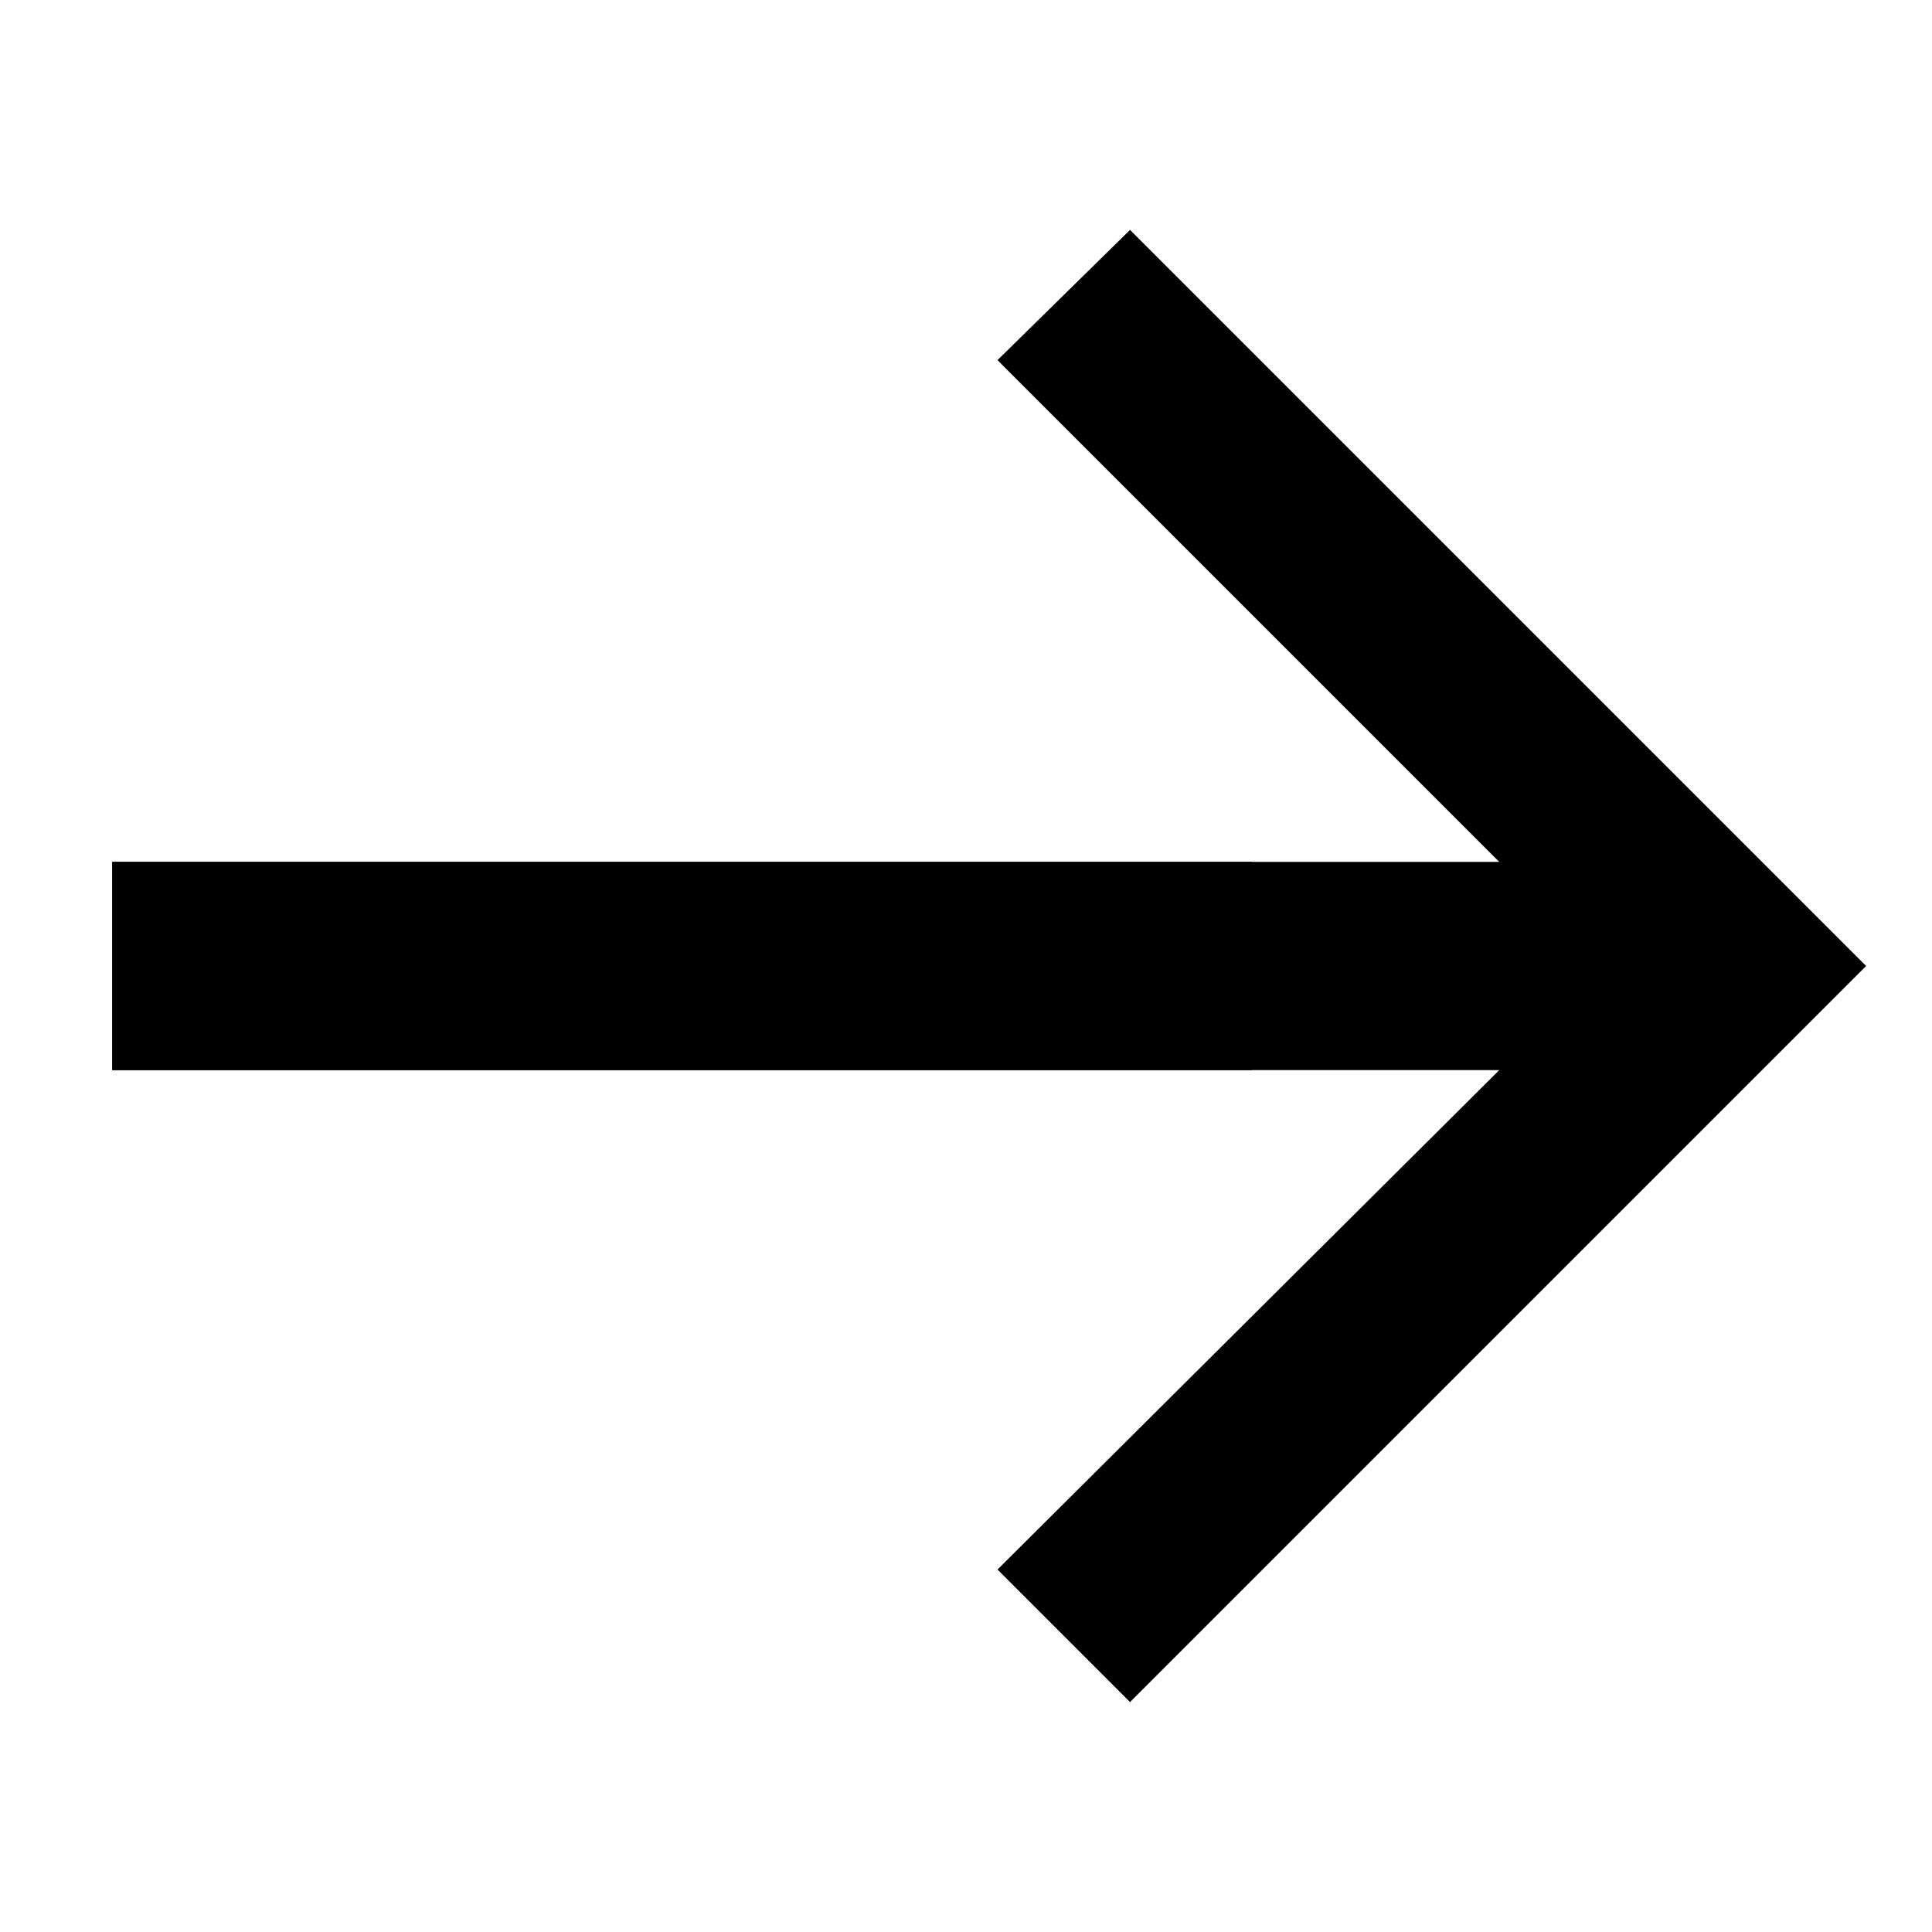 <?xml version="1.0" encoding="utf-8"?>
<!-- Generator: Adobe Illustrator 22.1.0, SVG Export Plug-In . SVG Version: 6.00 Build 0)  -->
<svg version="1.1" id="h2-right-arrow" xmlns="http://www.w3.org/2000/svg" xmlns:xlink="http://www.w3.org/1999/xlink" x="0px"
	 y="0px" viewBox="0 0 1000 1000" style="enable-background:new 0 0 1000 1000;" xml:space="preserve">
<path id="h2-arrow-head" d="M776,446.1L516.3,186.4l68.6-67.4l381,381l-381,381l-68.6-68.6L776,553.9H58.1V446.1H776z"/>
<rect id="h2-arrow-body" x="58.1" y="446.1" width="589.9" height="107.8"/>
</svg>
